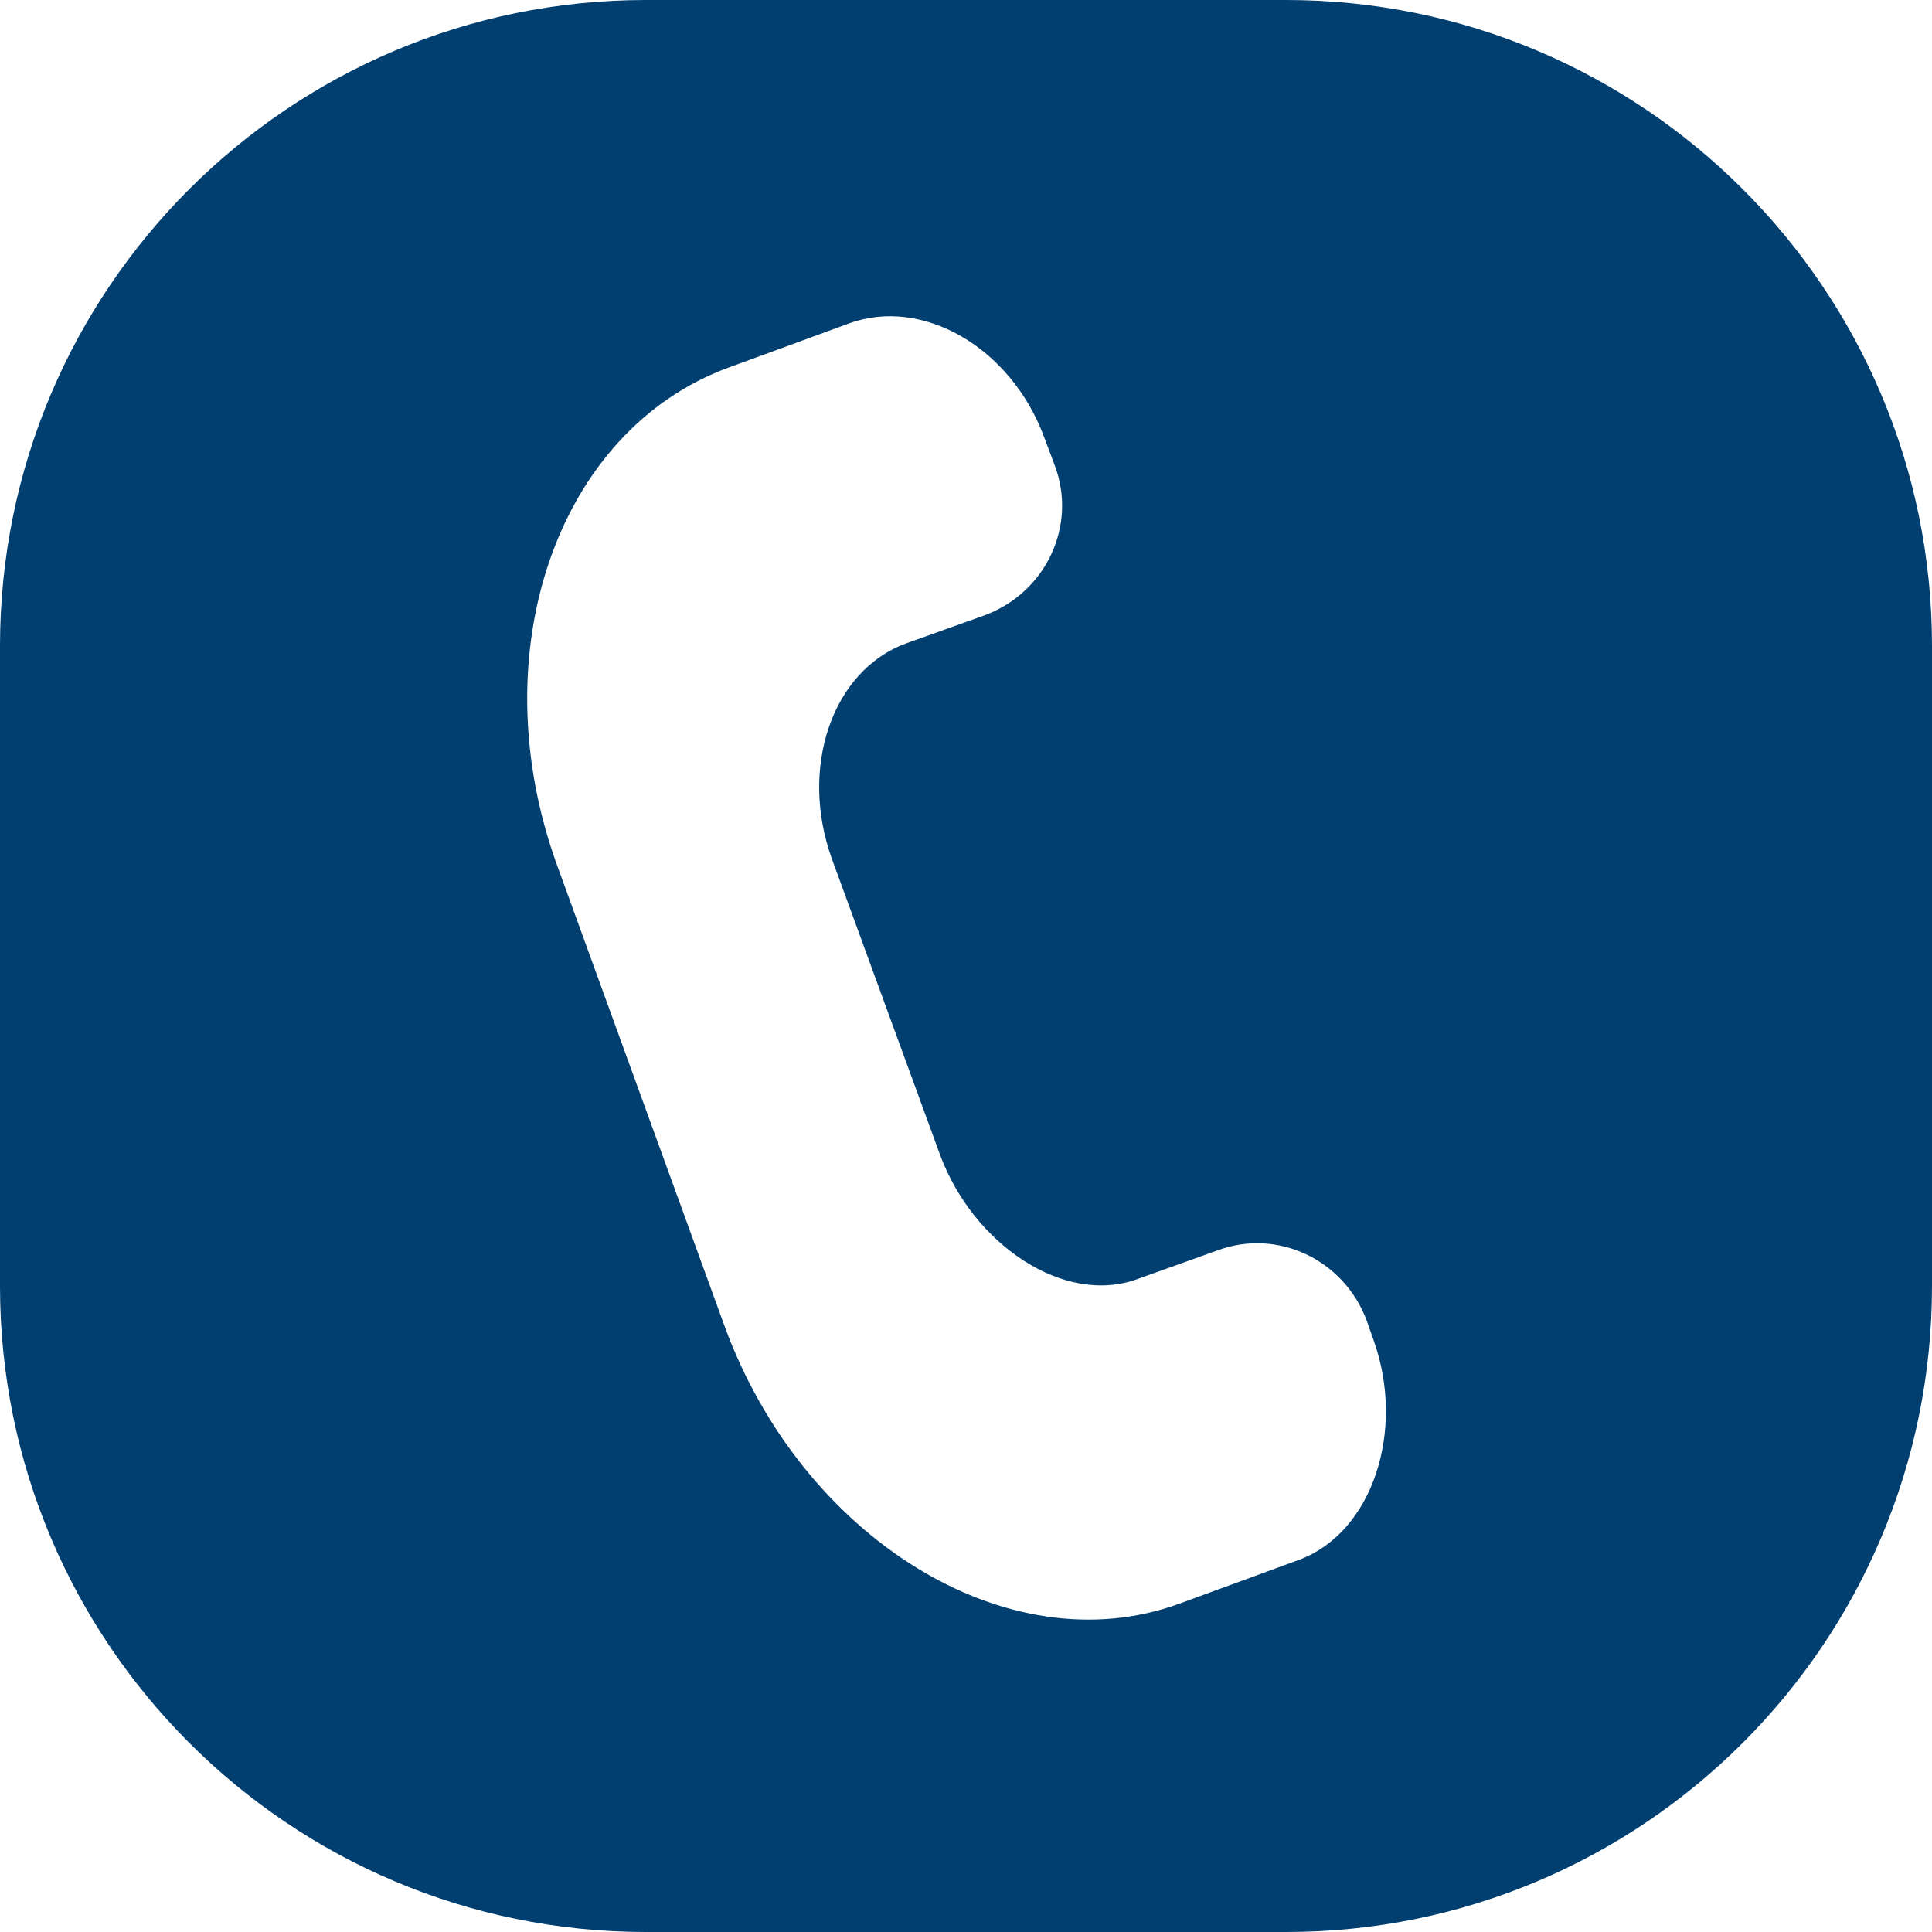 <?xml version="1.0" encoding="UTF-8" standalone="no"?><svg xmlns="http://www.w3.org/2000/svg" xmlns:xlink="http://www.w3.org/1999/xlink" fill="#013f71" height="163" preserveAspectRatio="xMidYMid meet" version="1" viewBox="153.0 160.0 163.0 163.0" width="163" zoomAndPan="magnify"><g id="change1_1"><path d="M316,214.5c0-30.1-24.4-54.5-54.5-54.5h-54c-30.1,0-54.5,24.4-54.5,54.5v54c0,30.1,24.4,54.5,54.5,54.5h54 c30.1,0,54.5-24.4,54.5-54.5V214.5z M262.6,291.6l-10.1,3.7c-14.5,5.3-31.9-5.6-38.4-23.5L200,233c-6.5-17.9,0-36.7,14.5-42 l10.1-3.7c6.2-2.3,13.7,2,16.5,9.6l0.9,2.4c1.9,5.1-0.8,10.7-5.9,12.6l-6.7,2.4c-6.2,2.3-9,10.5-6.2,18.2l9.1,24.9 c2.8,7.6,10.5,12.8,16.7,10.5l6.7-2.4c5.1-1.9,10.7,0.8,12.6,5.9l0.6,1.7C271.6,280.7,268.8,289.3,262.6,291.6z"/></g></svg>
